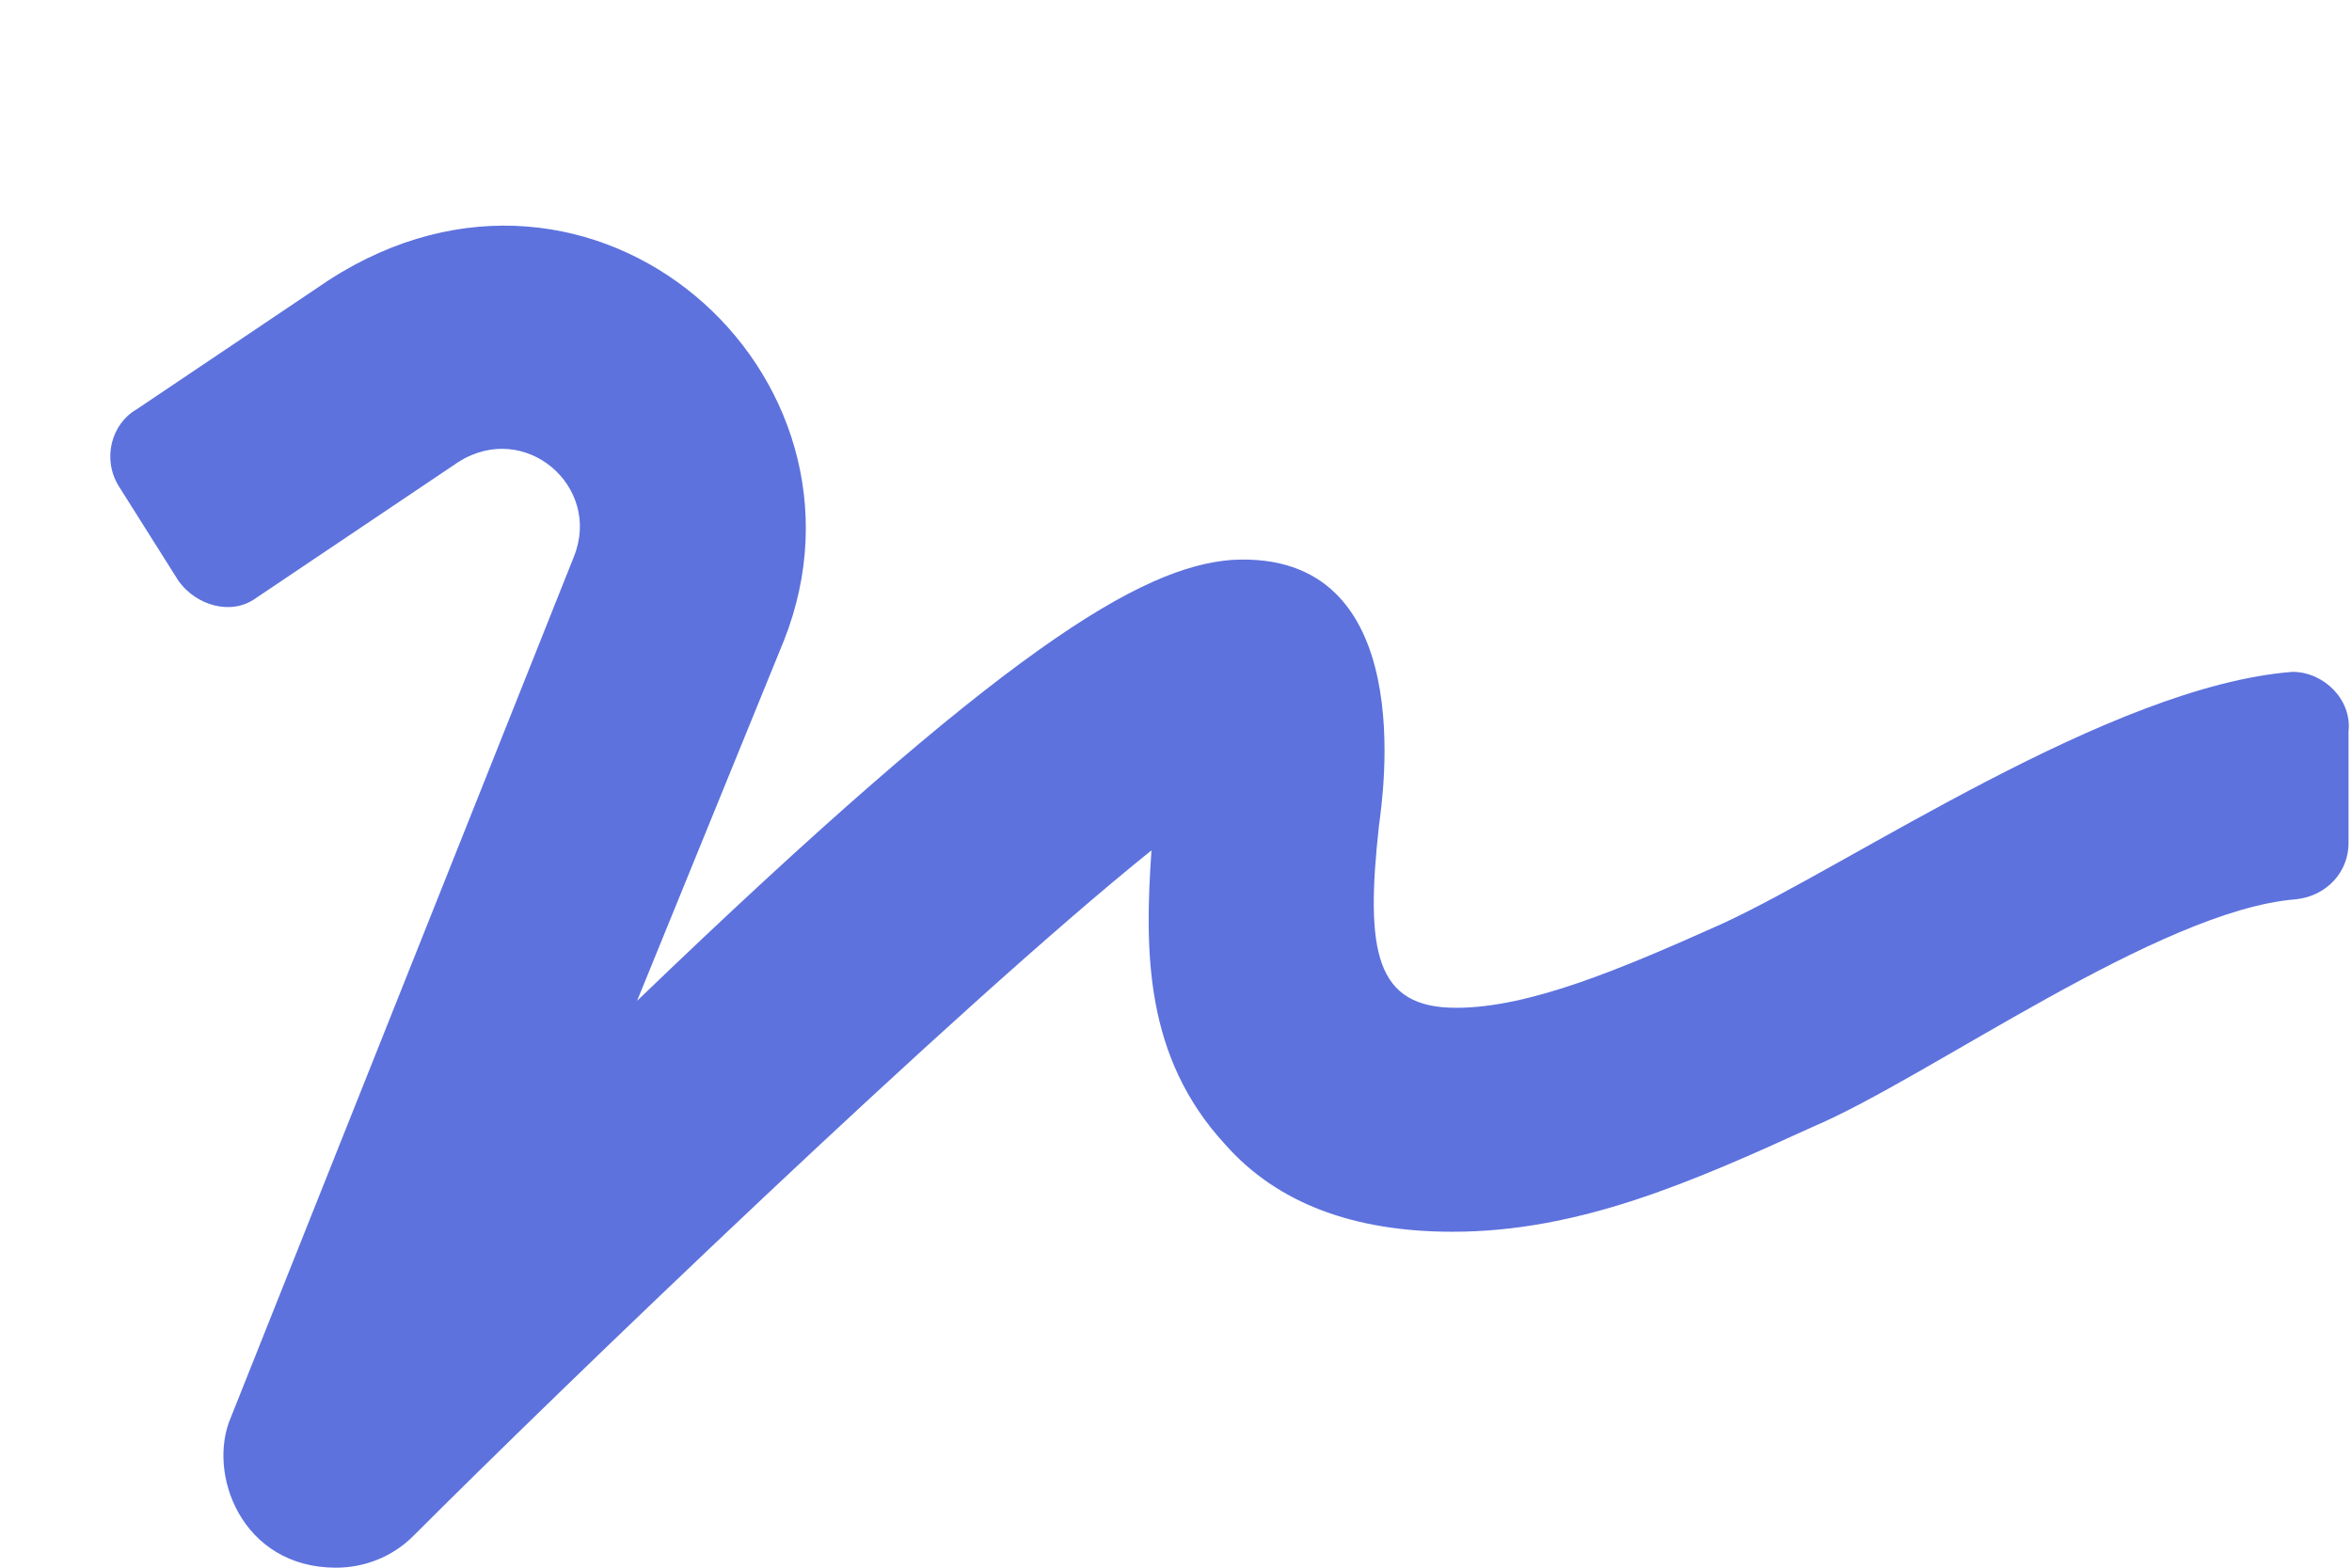 <svg width="21" height="14" viewBox="0 0 21 14" fill="none" xmlns="http://www.w3.org/2000/svg">
<path d="M20.469 6C20.75 6 21 6.25 20.969 6.531V7.531C20.969 7.781 20.781 8 20.5 8.031C19.281 8.125 17.219 9.625 16.188 10.062C15.094 10.562 14.094 11 12.969 11C12.094 11 11.406 10.75 10.938 10.219C10.219 9.438 10.219 8.5 10.281 7.594C8.531 9 5 12.406 3.688 13.719C3.5 13.906 3.25 14 3 14C2.156 14 1.844 13.156 2.062 12.656L5.125 4.969C5.375 4.344 4.688 3.75 4.094 4.125L2.281 5.344C2.062 5.5 1.75 5.406 1.594 5.188L1.062 4.344C0.906 4.094 1 3.781 1.219 3.656L2.938 2.5C5.312 0.969 7.938 3.344 7 5.719L5.688 8.938C8.969 5.781 10.188 5.062 11 5C12.688 4.906 12.344 7.125 12.312 7.375C12.188 8.5 12.281 9 13 9C13.656 9 14.469 8.656 15.375 8.25C16.531 7.719 18.844 6.125 20.469 6Z" fill="#5D72DD"/>
</svg>
